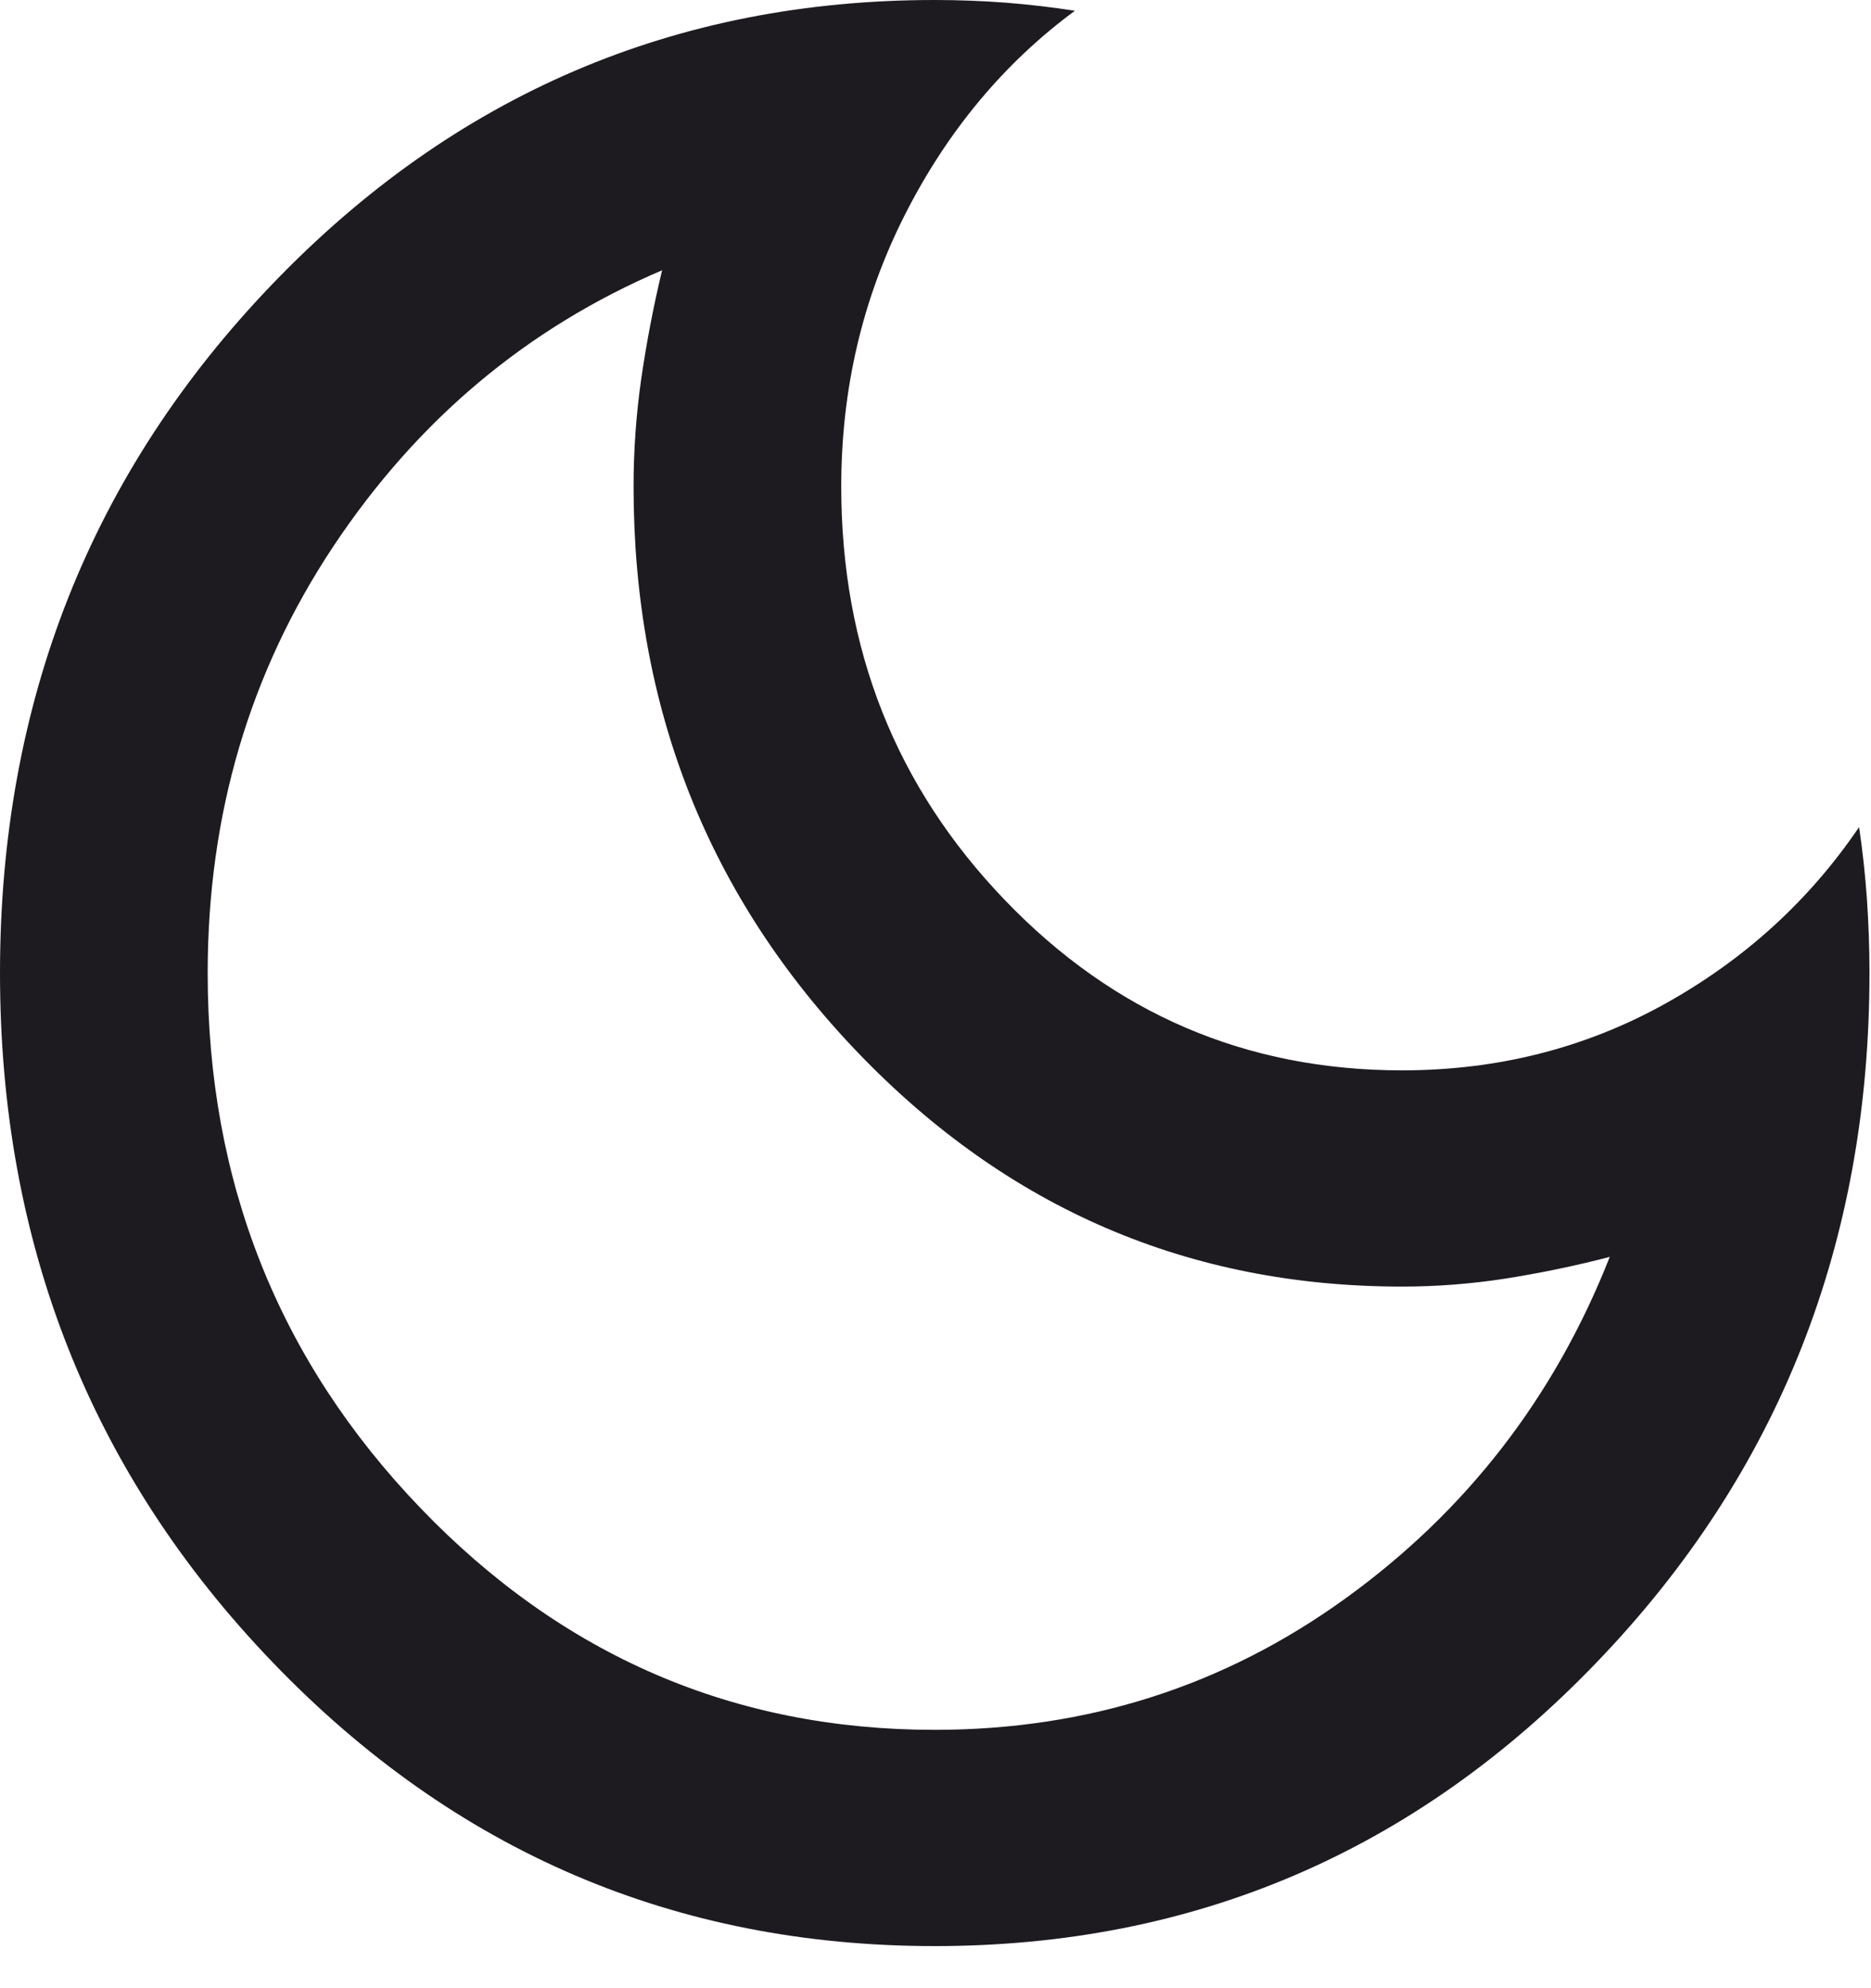 <?xml version="1.0" encoding="utf-8"?>
<svg xmlns="http://www.w3.org/2000/svg" fill="none" height="100%" overflow="visible" preserveAspectRatio="none" style="display: block;" viewBox="0 0 16 17" width="100%">
<path d="M7.993 16.64C5.773 16.64 3.886 15.831 2.331 14.213C0.777 12.596 0 10.631 0 8.32C0 6.009 0.777 4.044 2.331 2.427C3.886 0.809 5.773 0 7.993 0C8.201 0 8.404 0.008 8.604 0.023C8.804 0.039 9 0.062 9.192 0.092C8.586 0.539 8.101 1.121 7.738 1.837C7.375 2.554 7.194 3.328 7.194 4.16C7.194 5.547 7.66 6.725 8.593 7.696C9.525 8.667 10.658 9.152 11.99 9.152C12.804 9.152 13.552 8.963 14.233 8.586C14.914 8.208 15.469 7.704 15.898 7.072C15.928 7.272 15.95 7.476 15.965 7.684C15.979 7.892 15.987 8.104 15.987 8.32C15.987 10.631 15.21 12.596 13.655 14.213C12.101 15.831 10.214 16.64 7.993 16.64ZM7.993 14.791C9.296 14.791 10.466 14.418 11.502 13.67C12.538 12.923 13.293 11.948 13.766 10.747C13.47 10.824 13.174 10.885 12.878 10.932C12.582 10.978 12.286 11.001 11.99 11.001C10.169 11.001 8.619 10.335 7.338 9.002C6.058 7.669 5.418 6.055 5.418 4.16C5.418 3.852 5.44 3.544 5.484 3.236C5.529 2.927 5.588 2.619 5.662 2.311C4.507 2.804 3.571 3.59 2.853 4.668C2.135 5.747 1.776 6.964 1.776 8.32C1.776 10.107 2.383 11.633 3.597 12.896C4.811 14.159 6.276 14.791 7.993 14.791Z" fill="#1D1B20" id="icon"/>
</svg>